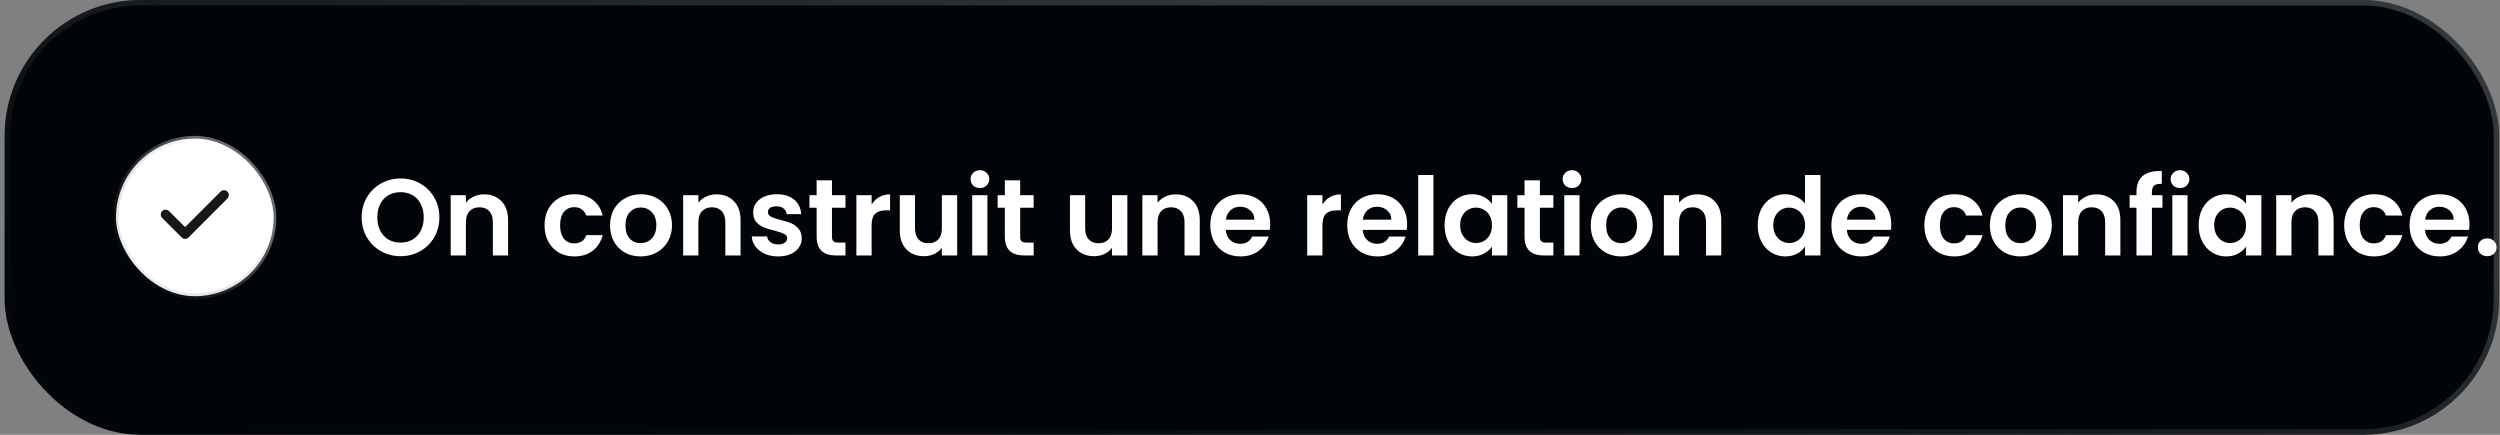 <svg xmlns="http://www.w3.org/2000/svg" width="460" height="80" viewBox="0 0 460 80" fill="none"><rect x="0" y="0" width="460" height="80" fill="#808080" stroke="none"/><rect x="0.845" width="459" height="80" rx="25" fill="#010509"></rect><rect x="1.345" y="0.5" width="458" height="79" rx="24.5" stroke="url(#paint0_linear_309_143)" stroke-opacity="0.5"></rect><rect x="21.345" y="25.5" width="29" height="29" rx="14.5" fill="white"></rect><rect x="21.345" y="25.5" width="29" height="29" rx="14.5" stroke="url(#paint1_linear_309_143)"></rect><path d="M41.847 36.529C42.015 36.361 42.109 36.134 42.109 35.896C42.109 35.658 42.015 35.43 41.847 35.262C41.679 35.094 41.451 35 41.214 35C40.976 35 40.748 35.094 40.58 35.262L34.055 41.789L31.109 38.842C30.941 38.674 30.713 38.579 30.476 38.579C30.238 38.579 30.01 38.674 29.842 38.842C29.674 39.01 29.58 39.238 29.58 39.475C29.58 39.713 29.674 39.941 29.842 40.109L33.421 43.688C33.504 43.771 33.603 43.838 33.712 43.883C33.821 43.928 33.937 43.951 34.055 43.951C34.173 43.951 34.289 43.928 34.398 43.883C34.507 43.838 34.605 43.771 34.688 43.688L41.847 36.529Z" fill="#171717"></path><path d="M73.705 47.14C72.398 47.14 71.198 46.833 70.105 46.22C69.011 45.607 68.145 44.76 67.505 43.68C66.865 42.587 66.545 41.353 66.545 39.98C66.545 38.62 66.865 37.4 67.505 36.32C68.145 35.227 69.011 34.373 70.105 33.76C71.198 33.147 72.398 32.84 73.705 32.84C75.025 32.84 76.225 33.147 77.305 33.76C78.398 34.373 79.258 35.227 79.885 36.32C80.525 37.4 80.845 38.62 80.845 39.98C80.845 41.353 80.525 42.587 79.885 43.68C79.258 44.76 78.398 45.607 77.305 46.22C76.211 46.833 75.011 47.14 73.705 47.14ZM73.705 44.64C74.545 44.64 75.285 44.453 75.925 44.08C76.565 43.693 77.065 43.147 77.425 42.44C77.785 41.733 77.965 40.913 77.965 39.98C77.965 39.047 77.785 38.233 77.425 37.54C77.065 36.833 76.565 36.293 75.925 35.92C75.285 35.547 74.545 35.36 73.705 35.36C72.865 35.36 72.118 35.547 71.465 35.92C70.825 36.293 70.325 36.833 69.965 37.54C69.605 38.233 69.425 39.047 69.425 39.98C69.425 40.913 69.605 41.733 69.965 42.44C70.325 43.147 70.825 43.693 71.465 44.08C72.118 44.453 72.865 44.64 73.705 44.64ZM89.068 35.76C90.388 35.76 91.454 36.18 92.268 37.02C93.081 37.847 93.488 39.007 93.488 40.5V47H90.688V40.88C90.688 40 90.468 39.327 90.028 38.86C89.588 38.38 88.988 38.14 88.228 38.14C87.454 38.14 86.841 38.38 86.388 38.86C85.948 39.327 85.728 40 85.728 40.88V47H82.928V35.92H85.728V37.3C86.101 36.82 86.575 36.447 87.148 36.18C87.734 35.9 88.374 35.76 89.068 35.76ZM100.196 41.46C100.196 40.313 100.429 39.313 100.896 38.46C101.363 37.593 102.009 36.927 102.836 36.46C103.663 35.98 104.609 35.74 105.676 35.74C107.049 35.74 108.183 36.087 109.076 36.78C109.983 37.46 110.589 38.42 110.896 39.66H107.876C107.716 39.18 107.443 38.807 107.056 38.54C106.683 38.26 106.216 38.12 105.656 38.12C104.856 38.12 104.223 38.413 103.756 39C103.289 39.573 103.056 40.393 103.056 41.46C103.056 42.513 103.289 43.333 103.756 43.92C104.223 44.493 104.856 44.78 105.656 44.78C106.789 44.78 107.529 44.273 107.876 43.26H110.896C110.589 44.46 109.983 45.413 109.076 46.12C108.169 46.827 107.036 47.18 105.676 47.18C104.609 47.18 103.663 46.947 102.836 46.48C102.009 46 101.363 45.333 100.896 44.48C100.429 43.613 100.196 42.607 100.196 41.46ZM117.867 47.18C116.801 47.18 115.841 46.947 114.987 46.48C114.134 46 113.461 45.327 112.967 44.46C112.487 43.593 112.247 42.593 112.247 41.46C112.247 40.327 112.494 39.327 112.987 38.46C113.494 37.593 114.181 36.927 115.047 36.46C115.914 35.98 116.881 35.74 117.947 35.74C119.014 35.74 119.981 35.98 120.847 36.46C121.714 36.927 122.394 37.593 122.887 38.46C123.394 39.327 123.647 40.327 123.647 41.46C123.647 42.593 123.387 43.593 122.867 44.46C122.361 45.327 121.667 46 120.787 46.48C119.921 46.947 118.947 47.18 117.867 47.18ZM117.867 44.74C118.374 44.74 118.847 44.62 119.287 44.38C119.741 44.127 120.101 43.753 120.367 43.26C120.634 42.767 120.767 42.167 120.767 41.46C120.767 40.407 120.487 39.6 119.927 39.04C119.381 38.467 118.707 38.18 117.907 38.18C117.107 38.18 116.434 38.467 115.887 39.04C115.354 39.6 115.087 40.407 115.087 41.46C115.087 42.513 115.347 43.327 115.867 43.9C116.401 44.46 117.067 44.74 117.867 44.74ZM131.841 35.76C133.161 35.76 134.228 36.18 135.041 37.02C135.855 37.847 136.261 39.007 136.261 40.5V47H133.461V40.88C133.461 40 133.241 39.327 132.801 38.86C132.361 38.38 131.761 38.14 131.001 38.14C130.228 38.14 129.615 38.38 129.161 38.86C128.721 39.327 128.501 40 128.501 40.88V47H125.701V35.92H128.501V37.3C128.875 36.82 129.348 36.447 129.921 36.18C130.508 35.9 131.148 35.76 131.841 35.76ZM143.164 47.18C142.257 47.18 141.444 47.02 140.724 46.7C140.004 46.367 139.431 45.92 139.004 45.36C138.591 44.8 138.364 44.18 138.324 43.5H141.144C141.197 43.927 141.404 44.28 141.764 44.56C142.137 44.84 142.597 44.98 143.144 44.98C143.677 44.98 144.091 44.873 144.384 44.66C144.691 44.447 144.844 44.173 144.844 43.84C144.844 43.48 144.657 43.213 144.284 43.04C143.924 42.853 143.344 42.653 142.544 42.44C141.717 42.24 141.037 42.033 140.504 41.82C139.984 41.607 139.531 41.28 139.144 40.84C138.771 40.4 138.584 39.807 138.584 39.06C138.584 38.447 138.757 37.887 139.104 37.38C139.464 36.873 139.971 36.473 140.624 36.18C141.291 35.887 142.071 35.74 142.964 35.74C144.284 35.74 145.337 36.073 146.124 36.74C146.911 37.393 147.344 38.28 147.424 39.4H144.744C144.704 38.96 144.517 38.613 144.184 38.36C143.864 38.093 143.431 37.96 142.884 37.96C142.377 37.96 141.984 38.053 141.704 38.24C141.437 38.427 141.304 38.687 141.304 39.02C141.304 39.393 141.491 39.68 141.864 39.88C142.237 40.067 142.817 40.26 143.604 40.46C144.404 40.66 145.064 40.867 145.584 41.08C146.104 41.293 146.551 41.627 146.924 42.08C147.311 42.52 147.511 43.107 147.524 43.84C147.524 44.48 147.344 45.053 146.984 45.56C146.637 46.067 146.131 46.467 145.464 46.76C144.811 47.04 144.044 47.18 143.164 47.18ZM153.082 38.22V43.58C153.082 43.953 153.169 44.227 153.342 44.4C153.529 44.56 153.836 44.64 154.262 44.64H155.562V47H153.802C151.442 47 150.262 45.853 150.262 43.56V38.22H148.942V35.92H150.262V33.18H153.082V35.92H155.562V38.22H153.082ZM160.376 37.64C160.736 37.053 161.203 36.593 161.776 36.26C162.363 35.927 163.03 35.76 163.776 35.76V38.7H163.036C162.156 38.7 161.49 38.907 161.036 39.32C160.596 39.733 160.376 40.453 160.376 41.48V47H157.576V35.92H160.376V37.64ZM176.122 35.92V47H173.302V45.6C172.942 46.08 172.469 46.46 171.882 46.74C171.309 47.007 170.682 47.14 170.002 47.14C169.136 47.14 168.369 46.96 167.702 46.6C167.036 46.227 166.509 45.687 166.122 44.98C165.749 44.26 165.562 43.407 165.562 42.42V35.92H168.362V42.02C168.362 42.9 168.582 43.58 169.022 44.06C169.462 44.527 170.062 44.76 170.822 44.76C171.596 44.76 172.202 44.527 172.642 44.06C173.082 43.58 173.302 42.9 173.302 42.02V35.92H176.122ZM180.305 34.6C179.812 34.6 179.398 34.447 179.065 34.14C178.745 33.82 178.585 33.427 178.585 32.96C178.585 32.493 178.745 32.107 179.065 31.8C179.398 31.48 179.812 31.32 180.305 31.32C180.798 31.32 181.205 31.48 181.525 31.8C181.858 32.107 182.025 32.493 182.025 32.96C182.025 33.427 181.858 33.82 181.525 34.14C181.205 34.447 180.798 34.6 180.305 34.6ZM181.685 35.92V47H178.885V35.92H181.685ZM187.711 38.22V43.58C187.711 43.953 187.798 44.227 187.971 44.4C188.158 44.56 188.465 44.64 188.891 44.64H190.191V47H188.431C186.071 47 184.891 45.853 184.891 43.56V38.22H183.571V35.92H184.891V33.18H187.711V35.92H190.191V38.22H187.711ZM207.431 35.92V47H204.611V45.6C204.251 46.08 203.777 46.46 203.191 46.74C202.617 47.007 201.991 47.14 201.311 47.14C200.444 47.14 199.677 46.96 199.011 46.6C198.344 46.227 197.817 45.687 197.431 44.98C197.057 44.26 196.871 43.407 196.871 42.42V35.92H199.671V42.02C199.671 42.9 199.891 43.58 200.331 44.06C200.771 44.527 201.371 44.76 202.131 44.76C202.904 44.76 203.511 44.527 203.951 44.06C204.391 43.58 204.611 42.9 204.611 42.02V35.92H207.431ZM216.333 35.76C217.653 35.76 218.72 36.18 219.533 37.02C220.347 37.847 220.753 39.007 220.753 40.5V47H217.953V40.88C217.953 40 217.733 39.327 217.293 38.86C216.853 38.38 216.253 38.14 215.493 38.14C214.72 38.14 214.107 38.38 213.653 38.86C213.213 39.327 212.993 40 212.993 40.88V47H210.193V35.92H212.993V37.3C213.367 36.82 213.84 36.447 214.413 36.18C215 35.9 215.64 35.76 216.333 35.76ZM233.716 41.22C233.716 41.62 233.689 41.98 233.636 42.3H225.536C225.603 43.1 225.883 43.727 226.376 44.18C226.869 44.633 227.476 44.86 228.196 44.86C229.236 44.86 229.976 44.413 230.416 43.52H233.436C233.116 44.587 232.503 45.467 231.596 46.16C230.689 46.84 229.576 47.18 228.256 47.18C227.189 47.18 226.229 46.947 225.376 46.48C224.536 46 223.876 45.327 223.396 44.46C222.929 43.593 222.696 42.593 222.696 41.46C222.696 40.313 222.929 39.307 223.396 38.44C223.863 37.573 224.516 36.907 225.356 36.44C226.196 35.973 227.163 35.74 228.256 35.74C229.309 35.74 230.249 35.967 231.076 36.42C231.916 36.873 232.563 37.52 233.016 38.36C233.483 39.187 233.716 40.14 233.716 41.22ZM230.816 40.42C230.803 39.7 230.543 39.127 230.036 38.7C229.529 38.26 228.909 38.04 228.176 38.04C227.483 38.04 226.896 38.253 226.416 38.68C225.949 39.093 225.663 39.673 225.556 40.42H230.816ZM243.326 37.64C243.686 37.053 244.152 36.593 244.726 36.26C245.312 35.927 245.979 35.76 246.726 35.76V38.7H245.986C245.106 38.7 244.439 38.907 243.986 39.32C243.546 39.733 243.326 40.453 243.326 41.48V47H240.526V35.92H243.326V37.64ZM258.911 41.22C258.911 41.62 258.885 41.98 258.831 42.3H250.731C250.798 43.1 251.078 43.727 251.571 44.18C252.065 44.633 252.671 44.86 253.391 44.86C254.431 44.86 255.171 44.413 255.611 43.52H258.631C258.311 44.587 257.698 45.467 256.791 46.16C255.885 46.84 254.771 47.18 253.451 47.18C252.385 47.18 251.425 46.947 250.571 46.48C249.731 46 249.071 45.327 248.591 44.46C248.125 43.593 247.891 42.593 247.891 41.46C247.891 40.313 248.125 39.307 248.591 38.44C249.058 37.573 249.711 36.907 250.551 36.44C251.391 35.973 252.358 35.74 253.451 35.74C254.505 35.74 255.445 35.967 256.271 36.42C257.111 36.873 257.758 37.52 258.211 38.36C258.678 39.187 258.911 40.14 258.911 41.22ZM256.011 40.42C255.998 39.7 255.738 39.127 255.231 38.7C254.725 38.26 254.105 38.04 253.371 38.04C252.678 38.04 252.091 38.253 251.611 38.68C251.145 39.093 250.858 39.673 250.751 40.42H256.011ZM263.755 32.2V47H260.955V32.2H263.755ZM265.802 41.42C265.802 40.3 266.022 39.307 266.462 38.44C266.915 37.573 267.522 36.907 268.282 36.44C269.055 35.973 269.915 35.74 270.862 35.74C271.688 35.74 272.408 35.907 273.022 36.24C273.648 36.573 274.148 36.993 274.522 37.5V35.92H277.342V47H274.522V45.38C274.162 45.9 273.662 46.333 273.022 46.68C272.395 47.013 271.668 47.18 270.842 47.18C269.908 47.18 269.055 46.94 268.282 46.46C267.522 45.98 266.915 45.307 266.462 44.44C266.022 43.56 265.802 42.553 265.802 41.42ZM274.522 41.46C274.522 40.78 274.388 40.2 274.122 39.72C273.855 39.227 273.495 38.853 273.042 38.6C272.588 38.333 272.102 38.2 271.582 38.2C271.062 38.2 270.582 38.327 270.142 38.58C269.702 38.833 269.342 39.207 269.062 39.7C268.795 40.18 268.662 40.753 268.662 41.42C268.662 42.087 268.795 42.673 269.062 43.18C269.342 43.673 269.702 44.053 270.142 44.32C270.595 44.587 271.075 44.72 271.582 44.72C272.102 44.72 272.588 44.593 273.042 44.34C273.495 44.073 273.855 43.7 274.122 43.22C274.388 42.727 274.522 42.14 274.522 41.46ZM283.336 38.22V43.58C283.336 43.953 283.423 44.227 283.596 44.4C283.783 44.56 284.09 44.64 284.516 44.64H285.816V47H284.056C281.696 47 280.516 45.853 280.516 43.56V38.22H279.196V35.92H280.516V33.18H283.336V35.92H285.816V38.22H283.336ZM289.25 34.6C288.757 34.6 288.344 34.447 288.01 34.14C287.69 33.82 287.53 33.427 287.53 32.96C287.53 32.493 287.69 32.107 288.01 31.8C288.344 31.48 288.757 31.32 289.25 31.32C289.744 31.32 290.15 31.48 290.47 31.8C290.804 32.107 290.97 32.493 290.97 32.96C290.97 33.427 290.804 33.82 290.47 34.14C290.15 34.447 289.744 34.6 289.25 34.6ZM290.63 35.92V47H287.83V35.92H290.63ZM298.317 47.18C297.25 47.18 296.29 46.947 295.437 46.48C294.583 46 293.91 45.327 293.417 44.46C292.937 43.593 292.697 42.593 292.697 41.46C292.697 40.327 292.943 39.327 293.437 38.46C293.943 37.593 294.63 36.927 295.497 36.46C296.363 35.98 297.33 35.74 298.397 35.74C299.463 35.74 300.43 35.98 301.297 36.46C302.163 36.927 302.843 37.593 303.337 38.46C303.843 39.327 304.097 40.327 304.097 41.46C304.097 42.593 303.837 43.593 303.317 44.46C302.81 45.327 302.117 46 301.237 46.48C300.37 46.947 299.397 47.18 298.317 47.18ZM298.317 44.74C298.823 44.74 299.297 44.62 299.737 44.38C300.19 44.127 300.55 43.753 300.817 43.26C301.083 42.767 301.217 42.167 301.217 41.46C301.217 40.407 300.937 39.6 300.377 39.04C299.83 38.467 299.157 38.18 298.357 38.18C297.557 38.18 296.883 38.467 296.337 39.04C295.803 39.6 295.537 40.407 295.537 41.46C295.537 42.513 295.797 43.327 296.317 43.9C296.85 44.46 297.517 44.74 298.317 44.74ZM312.291 35.76C313.611 35.76 314.677 36.18 315.491 37.02C316.304 37.847 316.711 39.007 316.711 40.5V47H313.911V40.88C313.911 40 313.691 39.327 313.251 38.86C312.811 38.38 312.211 38.14 311.451 38.14C310.677 38.14 310.064 38.38 309.611 38.86C309.171 39.327 308.951 40 308.951 40.88V47H306.151V35.92H308.951V37.3C309.324 36.82 309.797 36.447 310.371 36.18C310.957 35.9 311.597 35.76 312.291 35.76ZM323.419 41.42C323.419 40.3 323.639 39.307 324.079 38.44C324.532 37.573 325.145 36.907 325.919 36.44C326.692 35.973 327.552 35.74 328.499 35.74C329.219 35.74 329.905 35.9 330.559 36.22C331.212 36.527 331.732 36.94 332.119 37.46V32.2H334.959V47H332.119V45.36C331.772 45.907 331.285 46.347 330.659 46.68C330.032 47.013 329.305 47.18 328.479 47.18C327.545 47.18 326.692 46.94 325.919 46.46C325.145 45.98 324.532 45.307 324.079 44.44C323.639 43.56 323.419 42.553 323.419 41.42ZM332.139 41.46C332.139 40.78 332.005 40.2 331.739 39.72C331.472 39.227 331.112 38.853 330.659 38.6C330.205 38.333 329.719 38.2 329.199 38.2C328.679 38.2 328.199 38.327 327.759 38.58C327.319 38.833 326.959 39.207 326.679 39.7C326.412 40.18 326.279 40.753 326.279 41.42C326.279 42.087 326.412 42.673 326.679 43.18C326.959 43.673 327.319 44.053 327.759 44.32C328.212 44.587 328.692 44.72 329.199 44.72C329.719 44.72 330.205 44.593 330.659 44.34C331.112 44.073 331.472 43.7 331.739 43.22C332.005 42.727 332.139 42.14 332.139 41.46ZM347.993 41.22C347.993 41.62 347.967 41.98 347.913 42.3H339.813C339.88 43.1 340.16 43.727 340.653 44.18C341.147 44.633 341.753 44.86 342.473 44.86C343.513 44.86 344.253 44.413 344.693 43.52H347.713C347.393 44.587 346.78 45.467 345.873 46.16C344.967 46.84 343.853 47.18 342.533 47.18C341.467 47.18 340.507 46.947 339.653 46.48C338.813 46 338.153 45.327 337.673 44.46C337.207 43.593 336.973 42.593 336.973 41.46C336.973 40.313 337.207 39.307 337.673 38.44C338.14 37.573 338.793 36.907 339.633 36.44C340.473 35.973 341.44 35.74 342.533 35.74C343.587 35.74 344.527 35.967 345.353 36.42C346.193 36.873 346.84 37.52 347.293 38.36C347.76 39.187 347.993 40.14 347.993 41.22ZM345.093 40.42C345.08 39.7 344.82 39.127 344.313 38.7C343.807 38.26 343.187 38.04 342.453 38.04C341.76 38.04 341.173 38.253 340.693 38.68C340.227 39.093 339.94 39.673 339.833 40.42H345.093ZM354.083 41.46C354.083 40.313 354.316 39.313 354.783 38.46C355.25 37.593 355.896 36.927 356.723 36.46C357.55 35.98 358.496 35.74 359.563 35.74C360.936 35.74 362.07 36.087 362.963 36.78C363.87 37.46 364.476 38.42 364.783 39.66H361.763C361.603 39.18 361.33 38.807 360.943 38.54C360.57 38.26 360.103 38.12 359.543 38.12C358.743 38.12 358.11 38.413 357.643 39C357.176 39.573 356.943 40.393 356.943 41.46C356.943 42.513 357.176 43.333 357.643 43.92C358.11 44.493 358.743 44.78 359.543 44.78C360.676 44.78 361.416 44.273 361.763 43.26H364.783C364.476 44.46 363.87 45.413 362.963 46.12C362.056 46.827 360.923 47.18 359.563 47.18C358.496 47.18 357.55 46.947 356.723 46.48C355.896 46 355.25 45.333 354.783 44.48C354.316 43.613 354.083 42.607 354.083 41.46ZM371.754 47.18C370.687 47.18 369.727 46.947 368.874 46.48C368.021 46 367.347 45.327 366.854 44.46C366.374 43.593 366.134 42.593 366.134 41.46C366.134 40.327 366.381 39.327 366.874 38.46C367.381 37.593 368.067 36.927 368.934 36.46C369.801 35.98 370.767 35.74 371.834 35.74C372.901 35.74 373.867 35.98 374.734 36.46C375.601 36.927 376.281 37.593 376.774 38.46C377.281 39.327 377.534 40.327 377.534 41.46C377.534 42.593 377.274 43.593 376.754 44.46C376.247 45.327 375.554 46 374.674 46.48C373.807 46.947 372.834 47.18 371.754 47.18ZM371.754 44.74C372.261 44.74 372.734 44.62 373.174 44.38C373.627 44.127 373.987 43.753 374.254 43.26C374.521 42.767 374.654 42.167 374.654 41.46C374.654 40.407 374.374 39.6 373.814 39.04C373.267 38.467 372.594 38.18 371.794 38.18C370.994 38.18 370.321 38.467 369.774 39.04C369.241 39.6 368.974 40.407 368.974 41.46C368.974 42.513 369.234 43.327 369.754 43.9C370.287 44.46 370.954 44.74 371.754 44.74ZM385.728 35.76C387.048 35.76 388.115 36.18 388.928 37.02C389.741 37.847 390.148 39.007 390.148 40.5V47H387.348V40.88C387.348 40 387.128 39.327 386.688 38.86C386.248 38.38 385.648 38.14 384.888 38.14C384.115 38.14 383.501 38.38 383.048 38.86C382.608 39.327 382.388 40 382.388 40.88V47H379.588V35.92H382.388V37.3C382.761 36.82 383.235 36.447 383.808 36.18C384.395 35.9 385.035 35.76 385.728 35.76ZM397.891 38.22H395.951V47H393.111V38.22H391.851V35.92H393.111V35.36C393.111 34 393.497 33 394.271 32.36C395.044 31.72 396.211 31.42 397.771 31.46V33.82C397.091 33.807 396.617 33.92 396.351 34.16C396.084 34.4 395.951 34.833 395.951 35.46V35.92H397.891V38.22ZM401.125 34.6C400.632 34.6 400.219 34.447 399.885 34.14C399.565 33.82 399.405 33.427 399.405 32.96C399.405 32.493 399.565 32.107 399.885 31.8C400.219 31.48 400.632 31.32 401.125 31.32C401.619 31.32 402.025 31.48 402.345 31.8C402.679 32.107 402.845 32.493 402.845 32.96C402.845 33.427 402.679 33.82 402.345 34.14C402.025 34.447 401.619 34.6 401.125 34.6ZM402.505 35.92V47H399.705V35.92H402.505ZM404.552 41.42C404.552 40.3 404.772 39.307 405.212 38.44C405.665 37.573 406.272 36.907 407.032 36.44C407.805 35.973 408.665 35.74 409.612 35.74C410.438 35.74 411.158 35.907 411.772 36.24C412.398 36.573 412.898 36.993 413.272 37.5V35.92H416.092V47H413.272V45.38C412.912 45.9 412.412 46.333 411.772 46.68C411.145 47.013 410.418 47.18 409.592 47.18C408.658 47.18 407.805 46.94 407.032 46.46C406.272 45.98 405.665 45.307 405.212 44.44C404.772 43.56 404.552 42.553 404.552 41.42ZM413.272 41.46C413.272 40.78 413.138 40.2 412.872 39.72C412.605 39.227 412.245 38.853 411.792 38.6C411.338 38.333 410.852 38.2 410.332 38.2C409.812 38.2 409.332 38.327 408.892 38.58C408.452 38.833 408.092 39.207 407.812 39.7C407.545 40.18 407.412 40.753 407.412 41.42C407.412 42.087 407.545 42.673 407.812 43.18C408.092 43.673 408.452 44.053 408.892 44.32C409.345 44.587 409.825 44.72 410.332 44.72C410.852 44.72 411.338 44.593 411.792 44.34C412.245 44.073 412.605 43.7 412.872 43.22C413.138 42.727 413.272 42.14 413.272 41.46ZM424.966 35.76C426.286 35.76 427.353 36.18 428.166 37.02C428.98 37.847 429.386 39.007 429.386 40.5V47H426.586V40.88C426.586 40 426.366 39.327 425.926 38.86C425.486 38.38 424.886 38.14 424.126 38.14C423.353 38.14 422.74 38.38 422.286 38.86C421.846 39.327 421.626 40 421.626 40.88V47H418.826V35.92H421.626V37.3C422 36.82 422.473 36.447 423.046 36.18C423.633 35.9 424.273 35.76 424.966 35.76ZM431.329 41.46C431.329 40.313 431.562 39.313 432.029 38.46C432.496 37.593 433.142 36.927 433.969 36.46C434.796 35.98 435.742 35.74 436.809 35.74C438.182 35.74 439.316 36.087 440.209 36.78C441.116 37.46 441.722 38.42 442.029 39.66H439.009C438.849 39.18 438.576 38.807 438.189 38.54C437.816 38.26 437.349 38.12 436.789 38.12C435.989 38.12 435.356 38.413 434.889 39C434.422 39.573 434.189 40.393 434.189 41.46C434.189 42.513 434.422 43.333 434.889 43.92C435.356 44.493 435.989 44.78 436.789 44.78C437.922 44.78 438.662 44.273 439.009 43.26H442.029C441.722 44.46 441.116 45.413 440.209 46.12C439.302 46.827 438.169 47.18 436.809 47.18C435.742 47.18 434.796 46.947 433.969 46.48C433.142 46 432.496 45.333 432.029 44.48C431.562 43.613 431.329 42.607 431.329 41.46ZM454.38 41.22C454.38 41.62 454.354 41.98 454.3 42.3H446.2C446.267 43.1 446.547 43.727 447.04 44.18C447.534 44.633 448.14 44.86 448.86 44.86C449.9 44.86 450.64 44.413 451.08 43.52H454.1C453.78 44.587 453.167 45.467 452.26 46.16C451.354 46.84 450.24 47.18 448.92 47.18C447.854 47.18 446.894 46.947 446.04 46.48C445.2 46 444.54 45.327 444.06 44.46C443.594 43.593 443.36 42.593 443.36 41.46C443.36 40.313 443.594 39.307 444.06 38.44C444.527 37.573 445.18 36.907 446.02 36.44C446.86 35.973 447.827 35.74 448.92 35.74C449.974 35.74 450.914 35.967 451.74 36.42C452.58 36.873 453.227 37.52 453.68 38.36C454.147 39.187 454.38 40.14 454.38 41.22ZM451.48 40.42C451.467 39.7 451.207 39.127 450.7 38.7C450.194 38.26 449.574 38.04 448.84 38.04C448.147 38.04 447.56 38.253 447.08 38.68C446.614 39.093 446.327 39.673 446.22 40.42H451.48ZM457.664 47.14C457.157 47.14 456.737 46.987 456.404 46.68C456.084 46.36 455.924 45.967 455.924 45.5C455.924 45.033 456.084 44.647 456.404 44.34C456.737 44.02 457.157 43.86 457.664 43.86C458.157 43.86 458.564 44.02 458.884 44.34C459.204 44.647 459.364 45.033 459.364 45.5C459.364 45.967 459.204 46.36 458.884 46.68C458.564 46.987 458.157 47.14 457.664 47.14Z" fill="white"></path><defs><linearGradient id="paint0_linear_309_143" x1="230.345" y1="0" x2="202.435" y2="127.135" gradientUnits="userSpaceOnUse"><stop stop-color="white" stop-opacity="0.4"></stop><stop offset="1" stop-opacity="0"></stop></linearGradient><linearGradient id="paint1_linear_309_143" x1="35.845" y1="25" x2="11.509" y2="44.321" gradientUnits="userSpaceOnUse"><stop stop-color="white" stop-opacity="0.4"></stop><stop offset="1" stop-opacity="0"></stop></linearGradient></defs></svg>